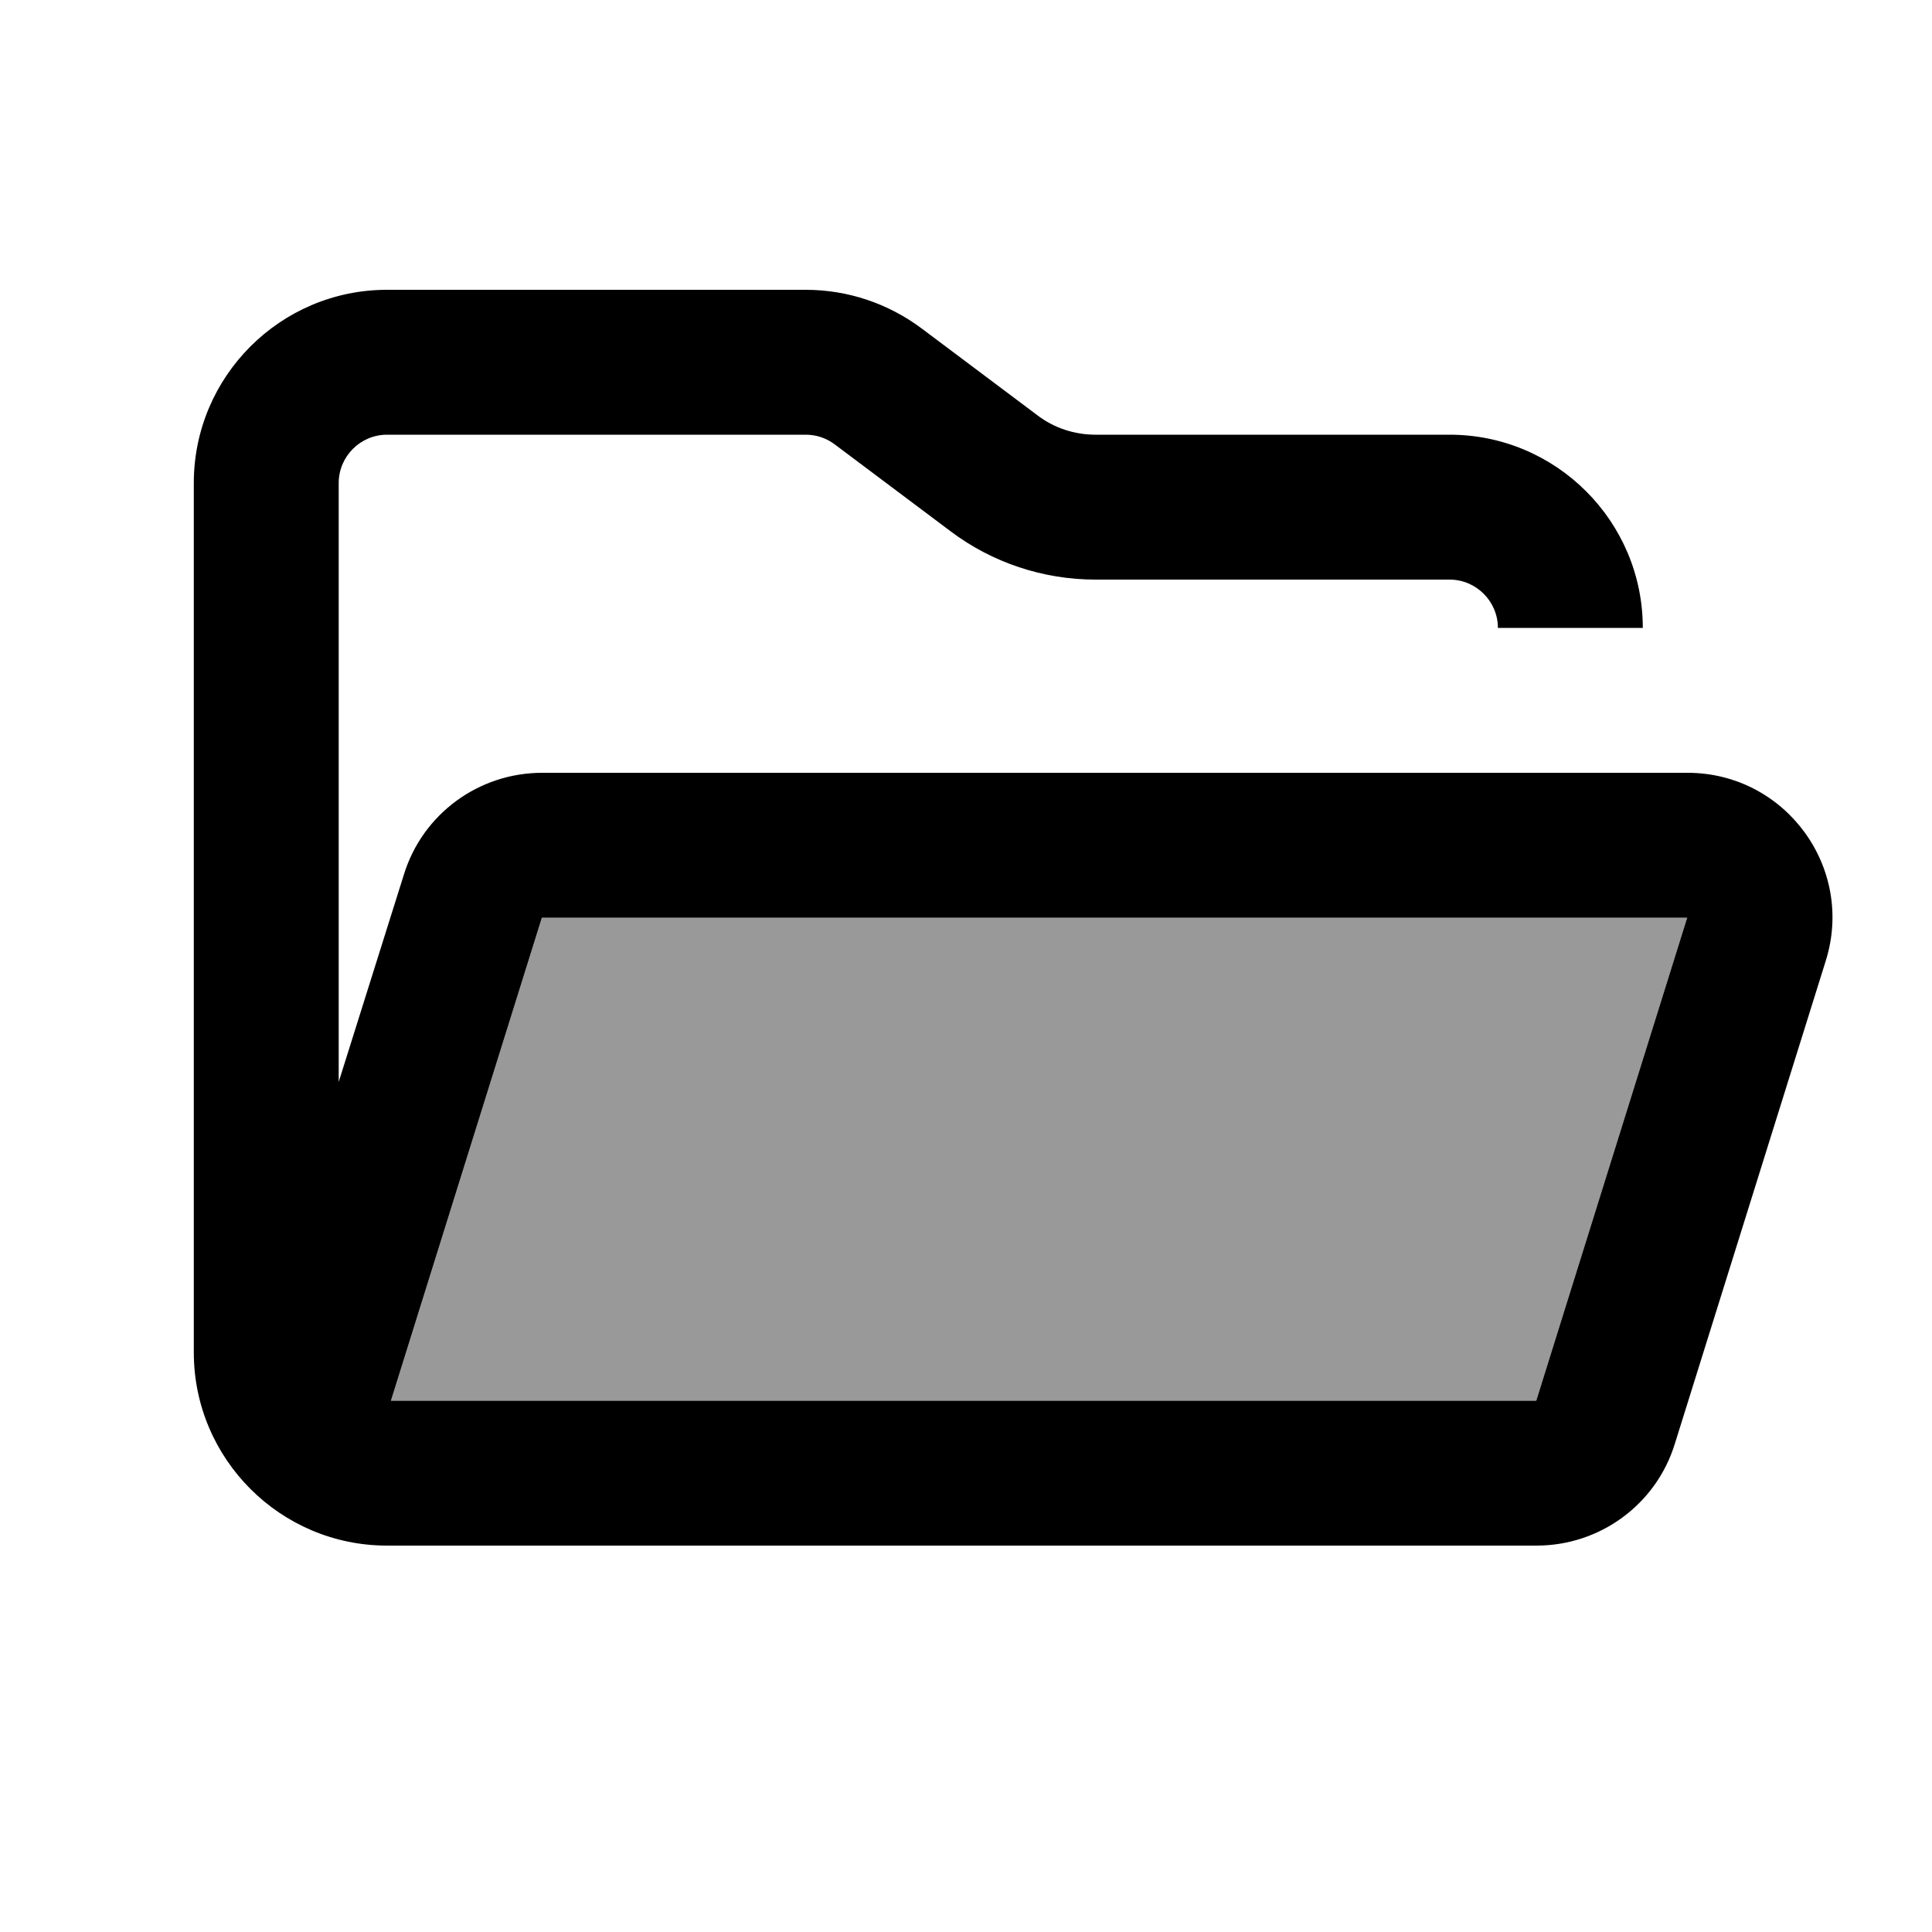 <svg xmlns="http://www.w3.org/2000/svg" viewBox="0 0 640 640"><!--! Font Awesome Pro 7.1.0 by @fontawesome - https://fontawesome.com License - https://fontawesome.com/license (Commercial License) Copyright 2025 Fonticons, Inc. --><path opacity=".4" fill="currentColor" d="M129.5 464L179.5 304L558.9 304L508.9 464L129.5 464z"/><path fill="currentColor" d="M129.5 464L179.5 304L558.9 304L508.9 464L129.5 464zM320.2 512L509 512C530 512 548.6 498.4 554.8 478.3L604.8 318.3C614.5 287.4 591.4 256 559 256L179.6 256C158.6 256 140 269.6 133.8 289.7L112.2 358.4L112.2 160C112.2 151.2 119.4 144 128.2 144L266.9 144C270.4 144 273.7 145.1 276.5 147.2L314.9 176C328.7 186.4 345.6 192 362.9 192L480.2 192C489 192 496.2 199.2 496.2 208L544.2 208C544.2 172.7 515.5 144 480.2 144L362.9 144C356 144 349.2 141.8 343.7 137.6L305.3 108.8C294.2 100.5 280.8 96 266.9 96L128.2 96C92.9 96 64.2 124.7 64.2 160L64.2 448C64.2 483.3 92.9 512 128.2 512L320.2 512z"/></svg>